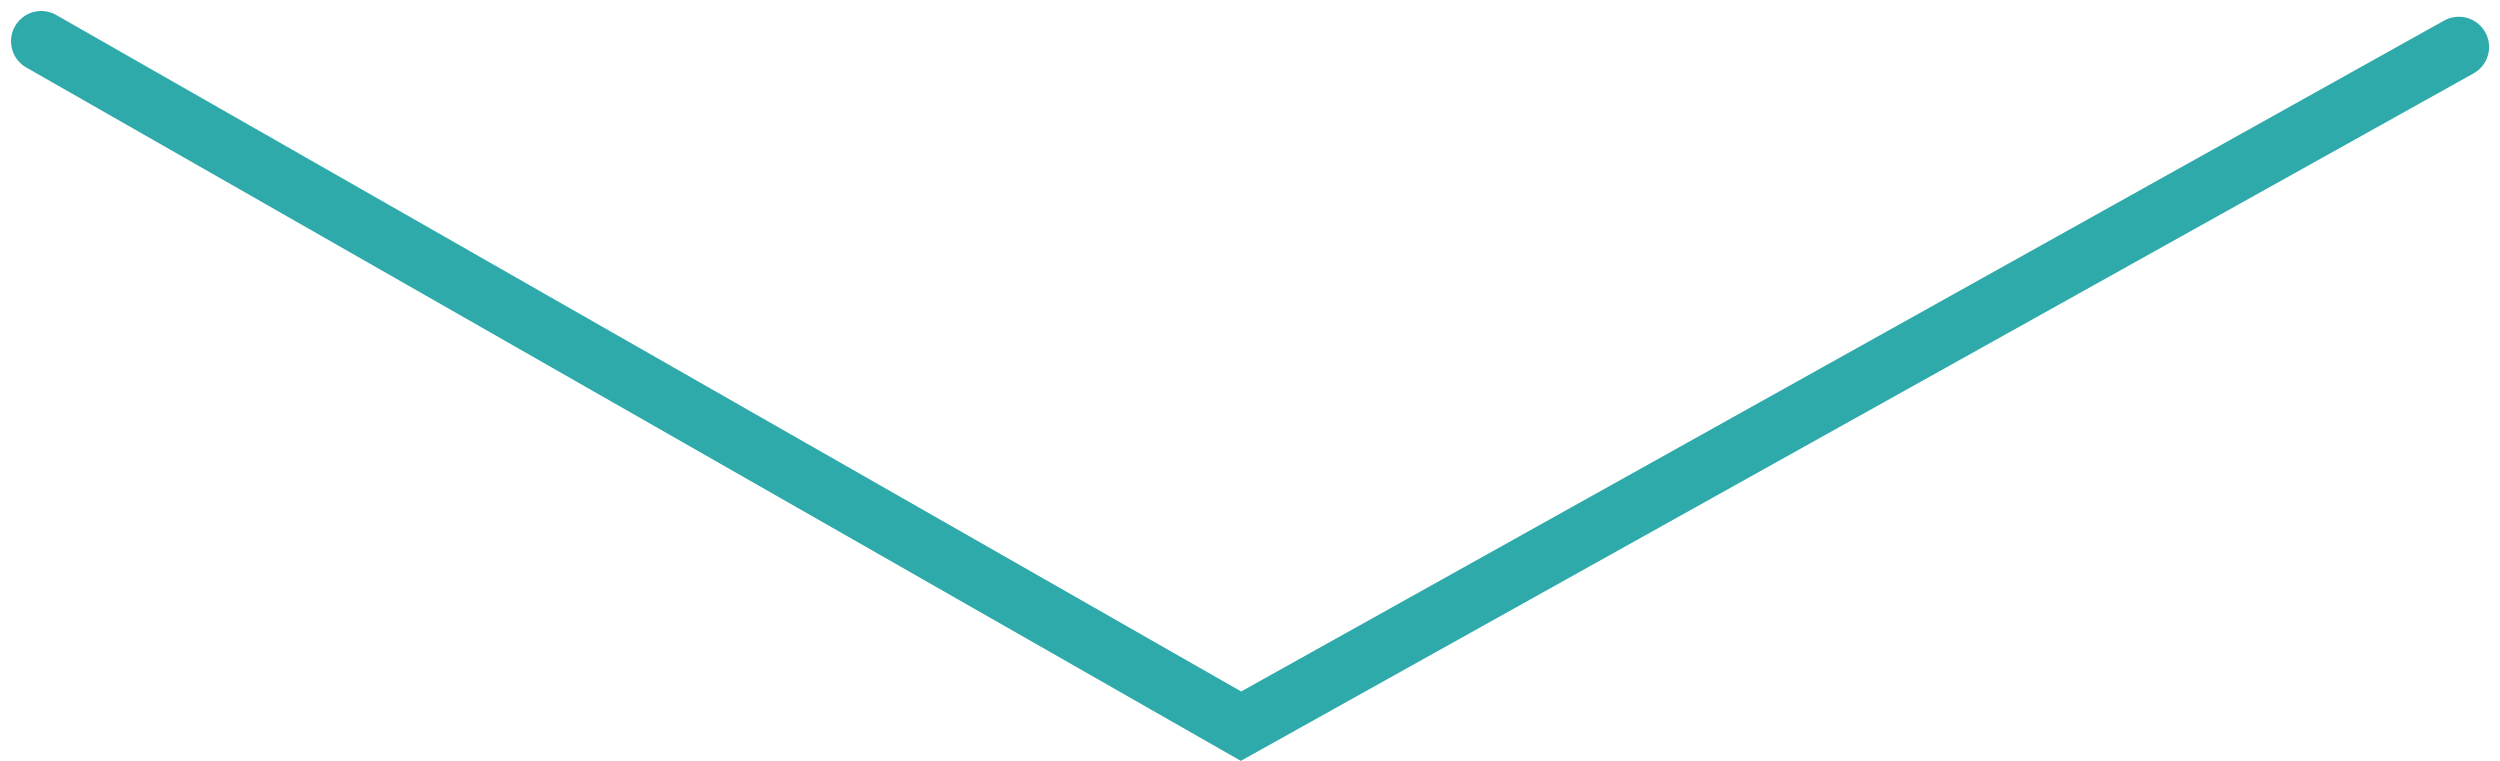 <svg xmlns="http://www.w3.org/2000/svg" width="82.725" height="25.178" viewBox="0 0 82.725 25.178">
  <path id="パス_7434" data-name="パス 7434" d="M4527.989,1557.5l39.7,22.665,40.3-22.475" transform="translate(-4526.625 -1556.136)" fill="none" stroke="#2eaaaa" stroke-linecap="round" stroke-width="2"/>
</svg>
